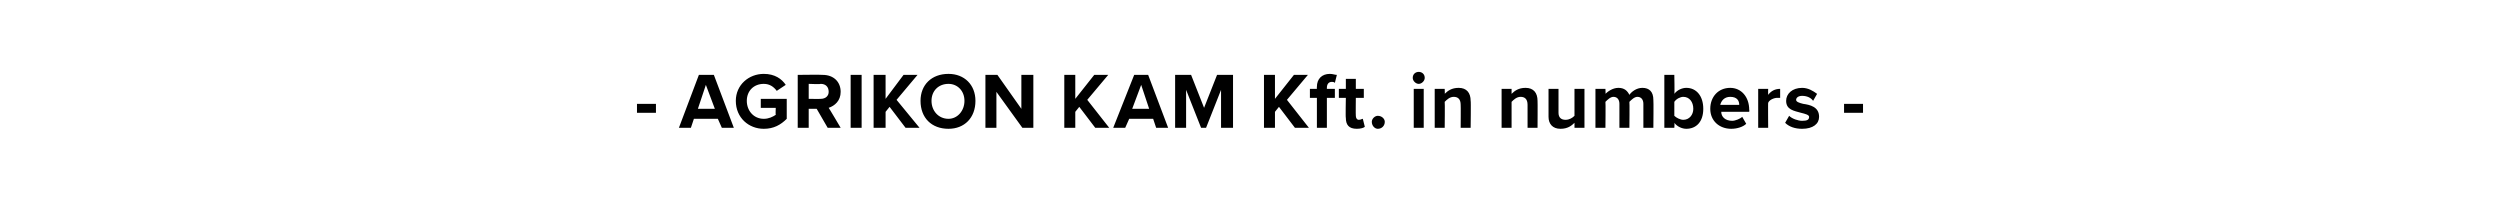 <?xml version="1.0" standalone="no"?><!DOCTYPE svg PUBLIC "-//W3C//DTD SVG 1.1//EN" "http://www.w3.org/Graphics/SVG/1.1/DTD/svg11.dtd"><svg xmlns="http://www.w3.org/2000/svg" version="1.1" width="250.4px" height="20.7px" viewBox="0 -1 250.4 20.7" style="top:-1px"><desc>AGRIKON KAM Kft. in numbers</desc><defs/><g id="Polygon7075"><path d="m63.8 10.3v-.9h1.9v.9h-1.9zm8.5 1.5l-.4-.9h-2.4l-.3.9H68l2-5.3h1.5l2 5.3h-1.2zm-1.6-4.3l-.8 2.4h1.7l-.9-2.4zm5.8-1.1c1.1 0 1.8.5 2.2 1.1l-.9.6c-.3-.4-.7-.7-1.3-.7c-1 0-1.7.7-1.7 1.7c0 1 .7 1.8 1.7 1.8c.5 0 .9-.2 1.2-.4c-.03-.01 0-.7 0-.7h-1.5v-.9h2.6v2c-.6.6-1.3 1-2.3 1c-1.5 0-2.8-1.1-2.8-2.8c0-1.6 1.3-2.7 2.8-2.7zm6.4 5.4l-1.1-1.9h-.8v1.9h-1.1V6.5s2.48-.03 2.5 0c1.1 0 1.8.7 1.8 1.7c0 .9-.6 1.4-1.2 1.6c0-.03 1.2 2 1.2 2h-1.3zm-.7-4.4c.01.05-1.2 0-1.2 0v1.5s1.21.02 1.2 0c.5 0 .8-.3.8-.7c0-.5-.3-.8-.8-.8zm3 4.4V6.5h1.1v5.3h-1.1zm5.5 0l-1.6-2.1l-.4.5v1.6h-1.2V6.5h1.2v2.4l1.8-2.4h1.4L89.8 9l2.3 2.8h-1.4zM95 6.4c1.6 0 2.7 1.1 2.7 2.7c0 1.7-1.1 2.8-2.7 2.8c-1.7 0-2.8-1.1-2.8-2.8c0-1.6 1.1-2.7 2.8-2.7zm0 1c-1 0-1.7.7-1.7 1.7c0 1 .7 1.8 1.7 1.8c.9 0 1.6-.8 1.6-1.8c0-1-.7-1.7-1.6-1.7zm7.4 4.4l-2.6-3.6v3.6h-1.1V6.5h1.2l2.4 3.4V6.5h1.2v5.3h-1.1zm7.3 0l-1.6-2.1l-.4.5v1.6h-1.1V6.5h1.1v2.4l1.9-2.4h1.4L108.9 9l2.2 2.8h-1.4zm6.1 0l-.3-.9h-2.4l-.4.9h-1.2l2.1-5.3h1.4l2 5.3h-1.2zm-1.5-4.3l-.9 2.4h1.7l-.8-2.4zm8 4.3V8l-1.5 3.8h-.5L118.8 8v3.8h-1.1V6.5h1.6l1.3 3.3l1.3-3.3h1.6v5.3h-1.2zm7.4 0l-1.6-2.1l-.4.5v1.6h-1.1V6.5h1.1v2.4l1.9-2.4h1.4L128.9 9l2.2 2.8h-1.4zm3.2-3v3h-1v-3h-.7v-.9h.7s-.02-.17 0-.2c0-.8.5-1.3 1.3-1.3c.3 0 .5.1.7.1l-.2.8c-.1-.1-.2-.1-.3-.1c-.3 0-.5.2-.5.6v.1h.8v.9h-.8zm1.9 2c-.04.05 0-2 0-2h-.7v-.9h.7v-1h1v1h.8v.9h-.8s-.02 1.77 0 1.8c0 .2.1.4.3.4c.2 0 .3-.1.4-.1l.2.8c-.1.1-.4.2-.8.2c-.8 0-1.1-.4-1.1-1.1zm3.2-.2c.4 0 .7.3.7.6c0 .4-.3.7-.7.7c-.3 0-.6-.3-.6-.7c0-.3.3-.6.6-.6zm3.5-3.8c0-.4.3-.6.6-.6c.3 0 .6.2.6.6c0 .3-.3.6-.6.6c-.3 0-.6-.3-.6-.6zm.1 5V7.9h1v3.9h-1zm4.7 0s.02-2.33 0-2.3c0-.6-.3-.8-.7-.8c-.4 0-.7.3-.9.5c.03.01 0 2.6 0 2.6h-1V7.9h1s.03.55 0 .5c.3-.3.7-.6 1.4-.6c.8 0 1.2.5 1.2 1.3c.04-.02 0 2.7 0 2.7h-1zm6.7 0V9.5c0-.6-.3-.8-.7-.8c-.4 0-.7.3-.9.5v2.6h-1V7.9h1v.5c.3-.3.7-.6 1.4-.6c.8 0 1.2.5 1.2 1.3c.02-.02 0 2.7 0 2.7h-1zm4.7 0v-.5c-.3.3-.7.6-1.4.6c-.8 0-1.2-.5-1.2-1.2V7.9h1v2.4c0 .5.3.7.7.7c.4 0 .7-.2.9-.4V7.9h1v3.9h-1zm6.9 0V9.4c0-.4-.2-.7-.6-.7c-.3 0-.6.3-.8.5c.03 0 0 2.6 0 2.6h-1V9.4c0-.4-.2-.7-.6-.7c-.3 0-.6.3-.8.5c.03.01 0 2.6 0 2.6h-1V7.9h1s.03.55 0 .5c.2-.2.7-.6 1.3-.6c.6 0 .9.3 1.1.7c.2-.3.7-.7 1.3-.7c.7 0 1.1.4 1.1 1.2c.03.01 0 2.8 0 2.8h-1zm2.1 0V6.5h1s.04 1.94 0 1.9c.3-.4.8-.6 1.2-.6c1 0 1.7.8 1.7 2.1c0 1.3-.7 2-1.7 2c-.4 0-.9-.2-1.2-.6c.04.02 0 .5 0 .5h-1zm1-1.2c.2.2.6.4.9.4c.6 0 1-.5 1-1.1c0-.7-.4-1.2-1-1.2c-.3 0-.7.2-.9.5v1.4zm5.6-2.8c1.1 0 1.9.9 1.9 2.2c.03-.03 0 .2 0 .2h-2.8c0 .5.4.9 1.1.9c.3 0 .8-.2 1-.4l.4.7c-.3.3-.9.5-1.5.5c-1.2 0-2.1-.8-2.1-2c0-1.2.8-2.1 2-2.1zm-1 1.7h1.9c0-.4-.2-.8-.9-.8c-.6 0-.9.4-1 .8zm3.8 2.3V7.9h1s-.02.57 0 .6c.3-.4.7-.6 1.2-.6v.9h-.3c-.3 0-.8.2-.9.5c-.02-.05 0 2.5 0 2.5h-1zm3.1-1.2c.3.3.9.5 1.3.5c.5 0 .7-.1.7-.4c0-.2-.4-.3-.8-.4c-.7-.2-1.5-.3-1.5-1.2c0-.7.6-1.3 1.6-1.3c.6 0 1.1.3 1.5.6l-.4.7c-.2-.3-.6-.5-1.1-.5c-.4 0-.6.2-.6.4c0 .2.3.3.7.4c.7.1 1.6.3 1.6 1.3c0 .7-.6 1.2-1.7 1.2c-.7 0-1.3-.2-1.7-.6l.4-.7zm5.5-.3v-.9h1.9v.9h-1.9z" stroke="none" fill="#000"/></g></svg>